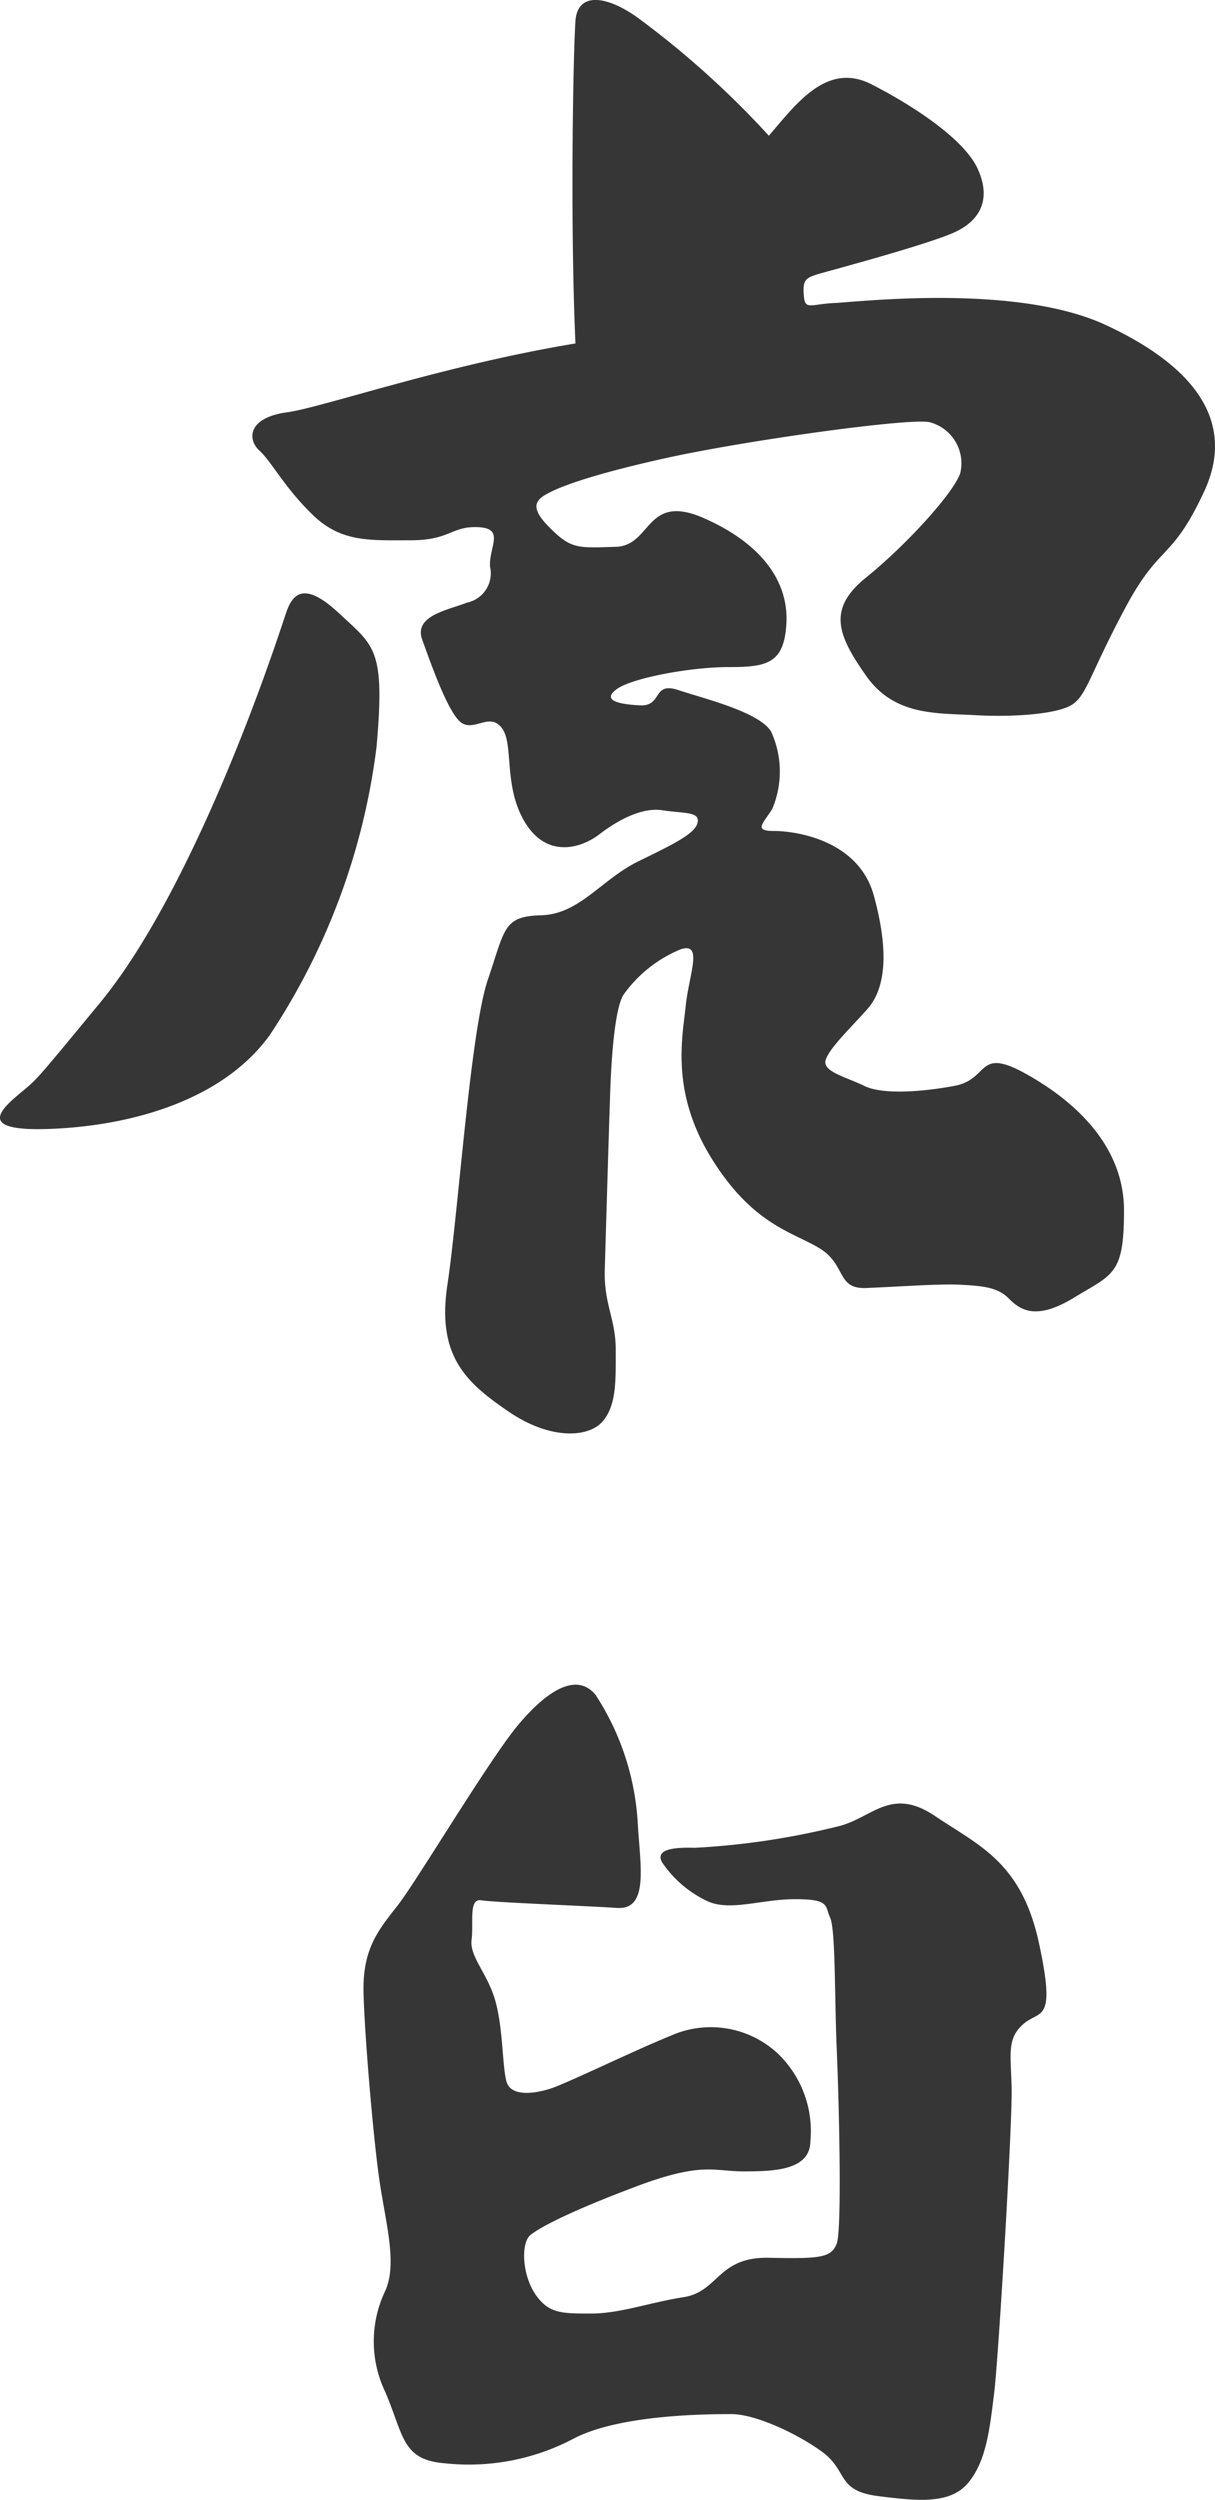 <svg height="168.766" viewBox="0 0 82.059 168.766" width="82.059" xmlns="http://www.w3.org/2000/svg" xmlns:xlink="http://www.w3.org/1999/xlink"><clipPath id="a"><path d="m0 0h82.059v168.766h-82.059z"/></clipPath><g clip-path="url(#a)" fill="#363636"><path d="m19.306 35.283c-2.952 9-7.676 20.371-12.547 26.276s-4.133 5.019-5.684 6.348-2.065 2.435 2.952 2.14 11-1.919 14.172-6.273a45.272 45.272 0 0 0 7.232-19.485c.59-6.643-.148-6.79-2.508-9s-3.163-1.388-3.617 0" transform="translate(0 6.136)"/><path d="m16.766 27.838c2.43-.338 10.555-3.174 19.485-4.651-.368-8.267-.148-19.706 0-21.773s2.289-1.7 4.5 0a61.155 61.155 0 0 1 8.562 7.749c1.845-2.14 3.911-5.018 6.938-3.468s6.273 3.764 7.159 5.683.37 3.543-1.845 4.429-7.751 2.362-8.784 2.658-1.181.443-1.107 1.476.443.59 2.067.516 12.259-1.328 18.309 1.477 8.857 6.568 6.643 11.292-2.952 3.4-5.314 7.825-2.584 5.83-3.543 6.494-3.986.886-6.57.738-5.462.074-7.381-2.656-2.657-4.5 0-6.643 5.831-5.611 6.348-7.012a2.869 2.869 0 0 0 -2.067-3.47c-1.4-.3-12.547 1.255-17.862 2.436s-7.528 2.062-8.266 2.583-.516 1.181.738 2.362 1.771 1.108 4.208 1.033 1.992-3.69 5.978-1.919 5.684 4.355 5.536 7.087-1.329 2.952-3.912 2.952-6.5.738-7.528 1.476 0 1.032 1.551 1.107.81-1.619 2.581-1.033 5.462 1.476 6.274 2.8a6.483 6.483 0 0 1 .073 5.24c-.664 1.033-1.254 1.476.148 1.476s5.684.59 6.717 4.355.811 6.274-.443 7.676-2.509 2.584-2.8 3.4 1.4 1.181 2.583 1.771 3.765.443 6.127 0 1.476-2.657 4.8-.811 6.631 4.871 6.631 9.226-.738 4.281-3.4 5.9-3.69.738-4.429 0-1.845-.811-3.248-.886-4.354.148-6.348.222-1.329-1.551-3.1-2.657-4.5-1.551-7.306-6.052-1.993-8.193-1.771-10.333 1.181-4.282-.3-3.839a8.848 8.848 0 0 0 -3.912 3.1c-.59.959-.811 4.354-.886 6.5s-.3 9.668-.368 12.03.738 3.322.738 5.389.073 3.764-.886 4.871-3.543 1.254-6.348-.665-4.871-3.69-4.133-8.562 1.549-17.124 2.73-20.592 1.033-4.282 3.617-4.355 4.059-2.427 6.568-3.649 3.838-1.887 3.986-2.625-.959-.59-2.362-.811-3.026.664-4.281 1.624-3.543 1.624-5.019-.812-.738-5.24-1.549-6.348-1.846.222-2.732-.368-2.067-3.986-2.657-5.609 1.7-1.992 3.027-2.509a2.018 2.018 0 0 0 1.549-2.435c-.073-1.33 1.033-2.584-.811-2.658s-1.846.886-4.577.886-4.649.148-6.568-1.7-2.8-3.616-3.616-4.354-.812-2.215 1.845-2.584" transform="translate(2.614)"/><path d="m36.507 97.063a17.666 17.666 0 0 1 2.8 8.487c.148 2.879.812 5.979-1.4 5.831s-8.267-.368-9.152-.516-.516 1.476-.664 2.657 1.107 2.287 1.624 4.206.443 4.354.738 5.387 1.919.812 3.026.443 5.831-2.657 8.046-3.543a6.64 6.64 0 0 1 7.235 1.185 7.246 7.246 0 0 1 2.214 5.9c0 1.993-2.435 2.067-4.5 2.067s-2.806-.664-7.308 1.033-6.422 2.732-7.086 3.248-.59 2.658.3 3.987 1.771 1.329 3.765 1.329 3.911-.738 6.273-1.108 2.287-2.73 5.757-2.657 4.208 0 4.576-.96.148-9.743 0-13.138-.073-8.045-.443-8.856 0-1.255-2.362-1.255-4.5.886-6.052.074a7.574 7.574 0 0 1 -2.952-2.584c-.3-.59.074-1.033 2.214-.959a51.075 51.075 0 0 0 9.8-1.477c2.233-.59 3.487-2.657 6.44-.664s5.83 3.1 7.011 8.562.074 4.5-1.033 5.462-.886 1.919-.811 4.207-.886 18.379-1.181 20.741-.517 4.5-1.7 5.979-3.248 1.329-6.126.959-1.992-1.7-3.838-3.026-4.576-2.51-6.052-2.51-7.455 0-10.628 1.624a15.132 15.132 0 0 1 -8.709 1.7c-2.952-.221-2.8-1.845-4.06-4.8a7.892 7.892 0 0 1 0-6.865c.812-1.845.019-4.576-.394-7.381s-1.007-9.743-1.082-12.7.96-4.207 2.289-5.9 6.2-9.89 8.192-12.252 3.989-3.545 5.241-1.919" transform="translate(3.76 17.427)"/></g></svg>